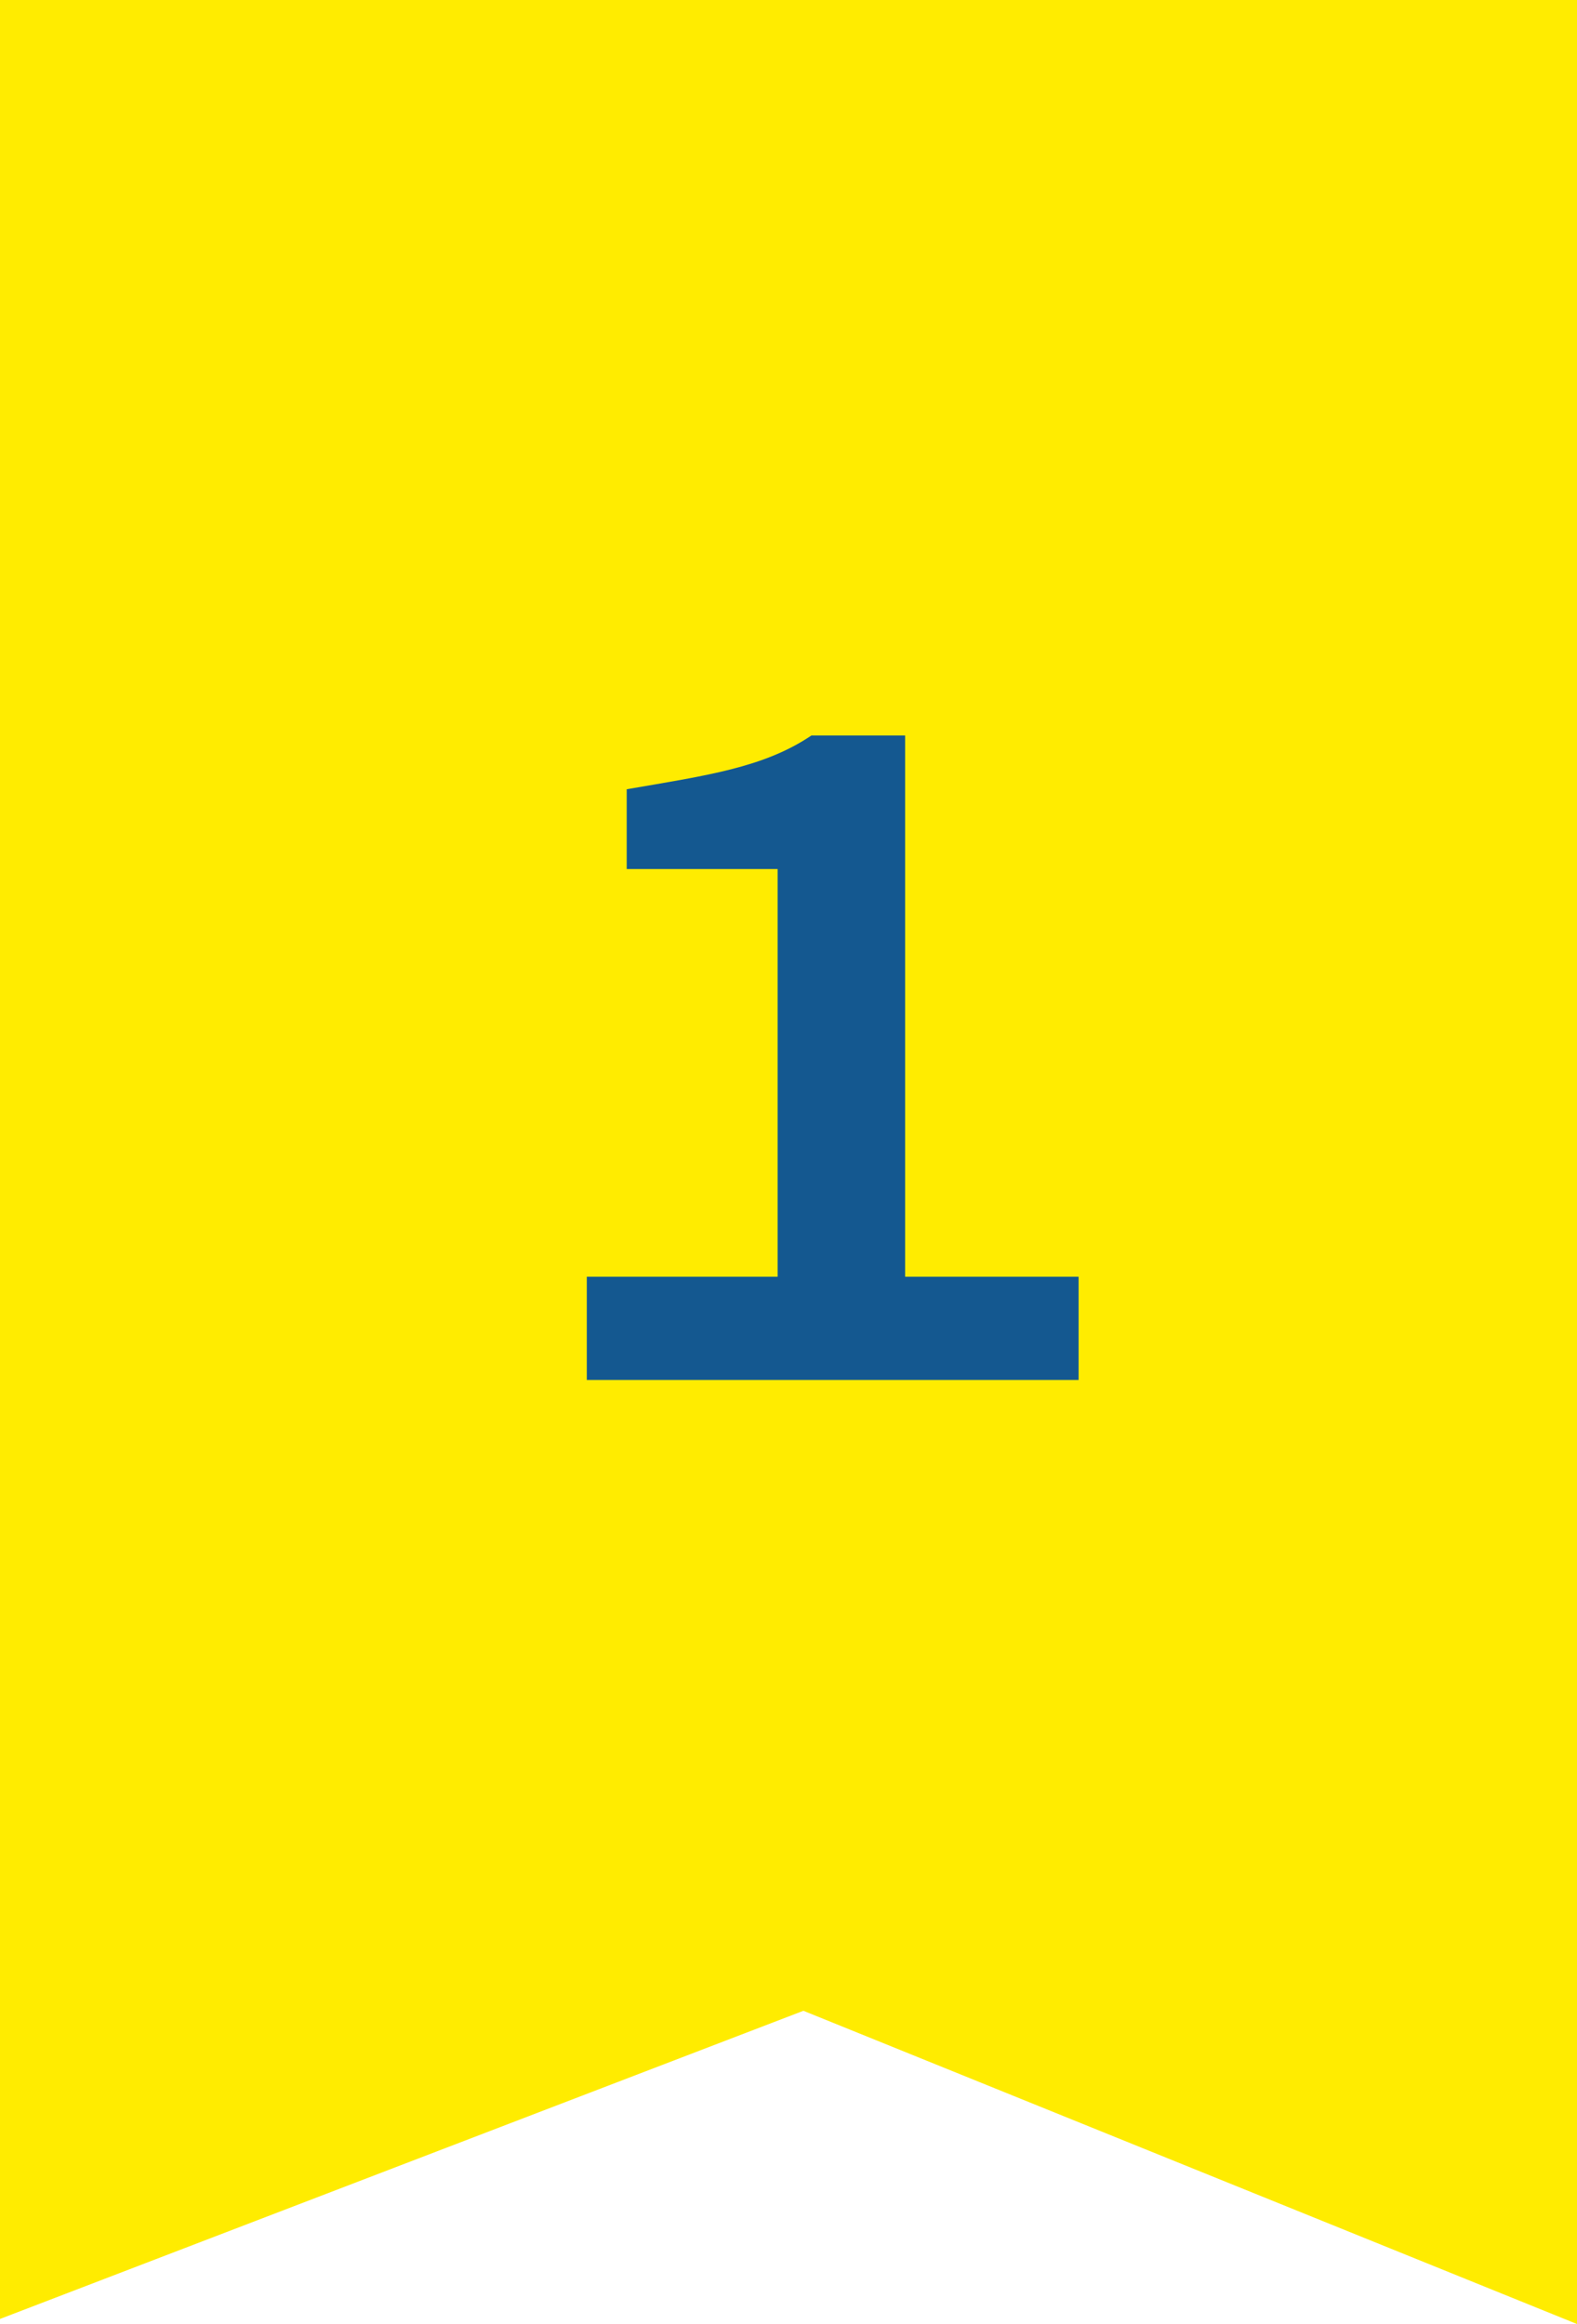 <svg xmlns="http://www.w3.org/2000/svg" width="40" height="58.944" viewBox="0 0 40 58.944">
  <g id="グループ_1204" data-name="グループ 1204" transform="translate(-4952 -10994.756)">
    <g id="グループ_1175" data-name="グループ 1175">
      <g id="グループ_1172" data-name="グループ 1172" transform="translate(4569 6669.756)">
        <path id="前面オブジェクトで型抜き_1" data-name="前面オブジェクトで型抜き 1" d="M51,58.945h0L31.378,51,11,58.816V0H51Z" transform="translate(372 4325)" fill="#ffec00"/>
        <path id="パス_2186" data-name="パス 2186" d="M-6.116,0H6.358V-2.618h-4.4V-16.346H-.418c-1.21.814-2.64,1.012-4.686,1.364v2.024h3.828v10.34h-4.84Z" transform="translate(404 4360)" fill="#145890"/>
      </g>
    </g>
  </g>
</svg>

